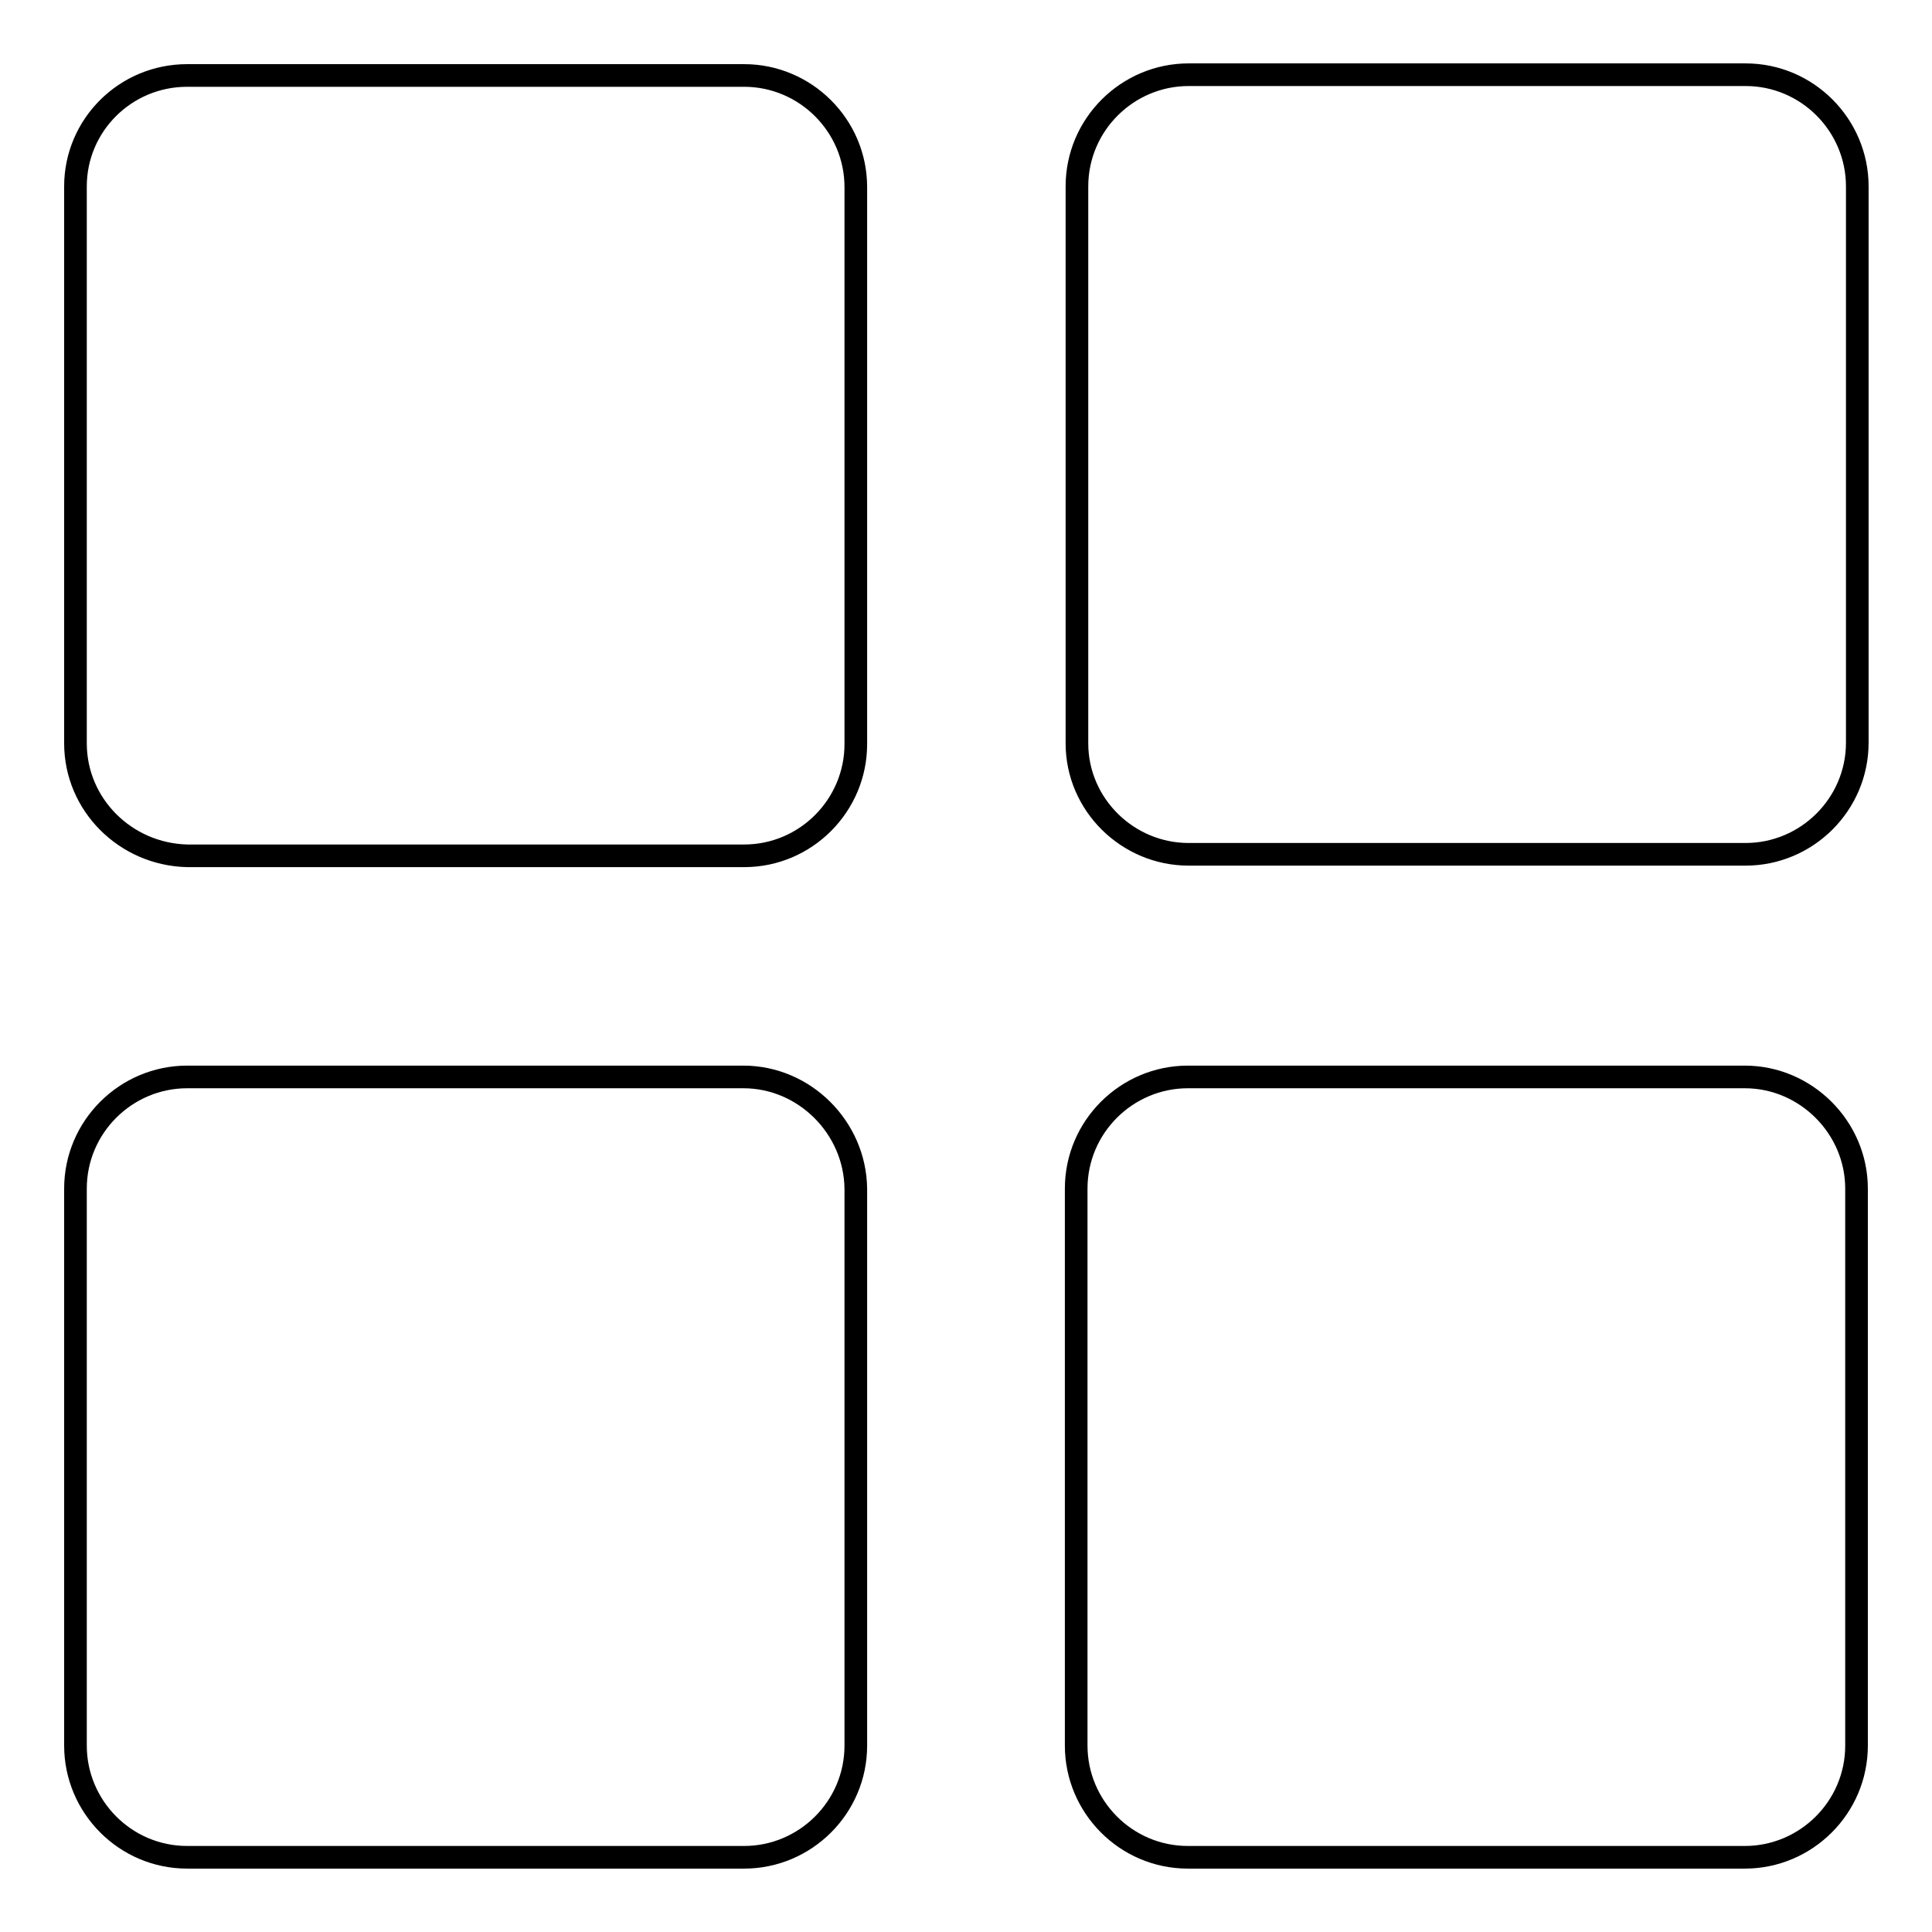 <?xml version="1.0" encoding="utf-8"?>
<!-- Svg Vector Icons : http://www.onlinewebfonts.com/icon -->
<!DOCTYPE svg PUBLIC "-//W3C//DTD SVG 1.1//EN" "http://www.w3.org/Graphics/SVG/1.1/DTD/svg11.dtd">
<svg version="1.1" xmlns="http://www.w3.org/2000/svg" xmlns:xlink="http://www.w3.org/1999/xlink" x="0px" y="0px" viewBox="0 0 256 256" enable-background="new 0 0 256 256" xml:space="preserve">
<g><g><path stroke-width="3" fill-opacity="0" stroke="#000000"  d="M10,98.5V24.7C10,16.6,16.6,10,24.8,10h73.8c8.1,0,14.8,6.6,14.8,14.8v73.8c0,8.1-6.6,14.8-14.8,14.8H24.8C16.6,113.2,10,106.6,10,98.5z M157.5,113.2h73.8c8.1,0,14.8-6.6,14.8-14.8V24.7c0-8.1-6.6-14.8-14.8-14.8h-73.8c-8.1,0-14.8,6.6-14.8,14.8v73.8C142.7,106.6,149.4,113.2,157.5,113.2z M98.5,142.7H24.8c-8.1,0-14.8,6.6-14.8,14.8v73.8c0,8.1,6.6,14.8,14.8,14.8h73.8c8.1,0,14.8-6.6,14.8-14.8v-73.8C113.3,149.4,106.6,142.7,98.5,142.7z M231.2,142.7h-73.8c-8.1,0-14.8,6.6-14.8,14.8v73.8c0,8.1,6.6,14.8,14.8,14.8h73.8c8.1,0,14.8-6.6,14.8-14.8v-73.8C246,149.4,239.3,142.7,231.2,142.7z"/></g></g>
</svg>